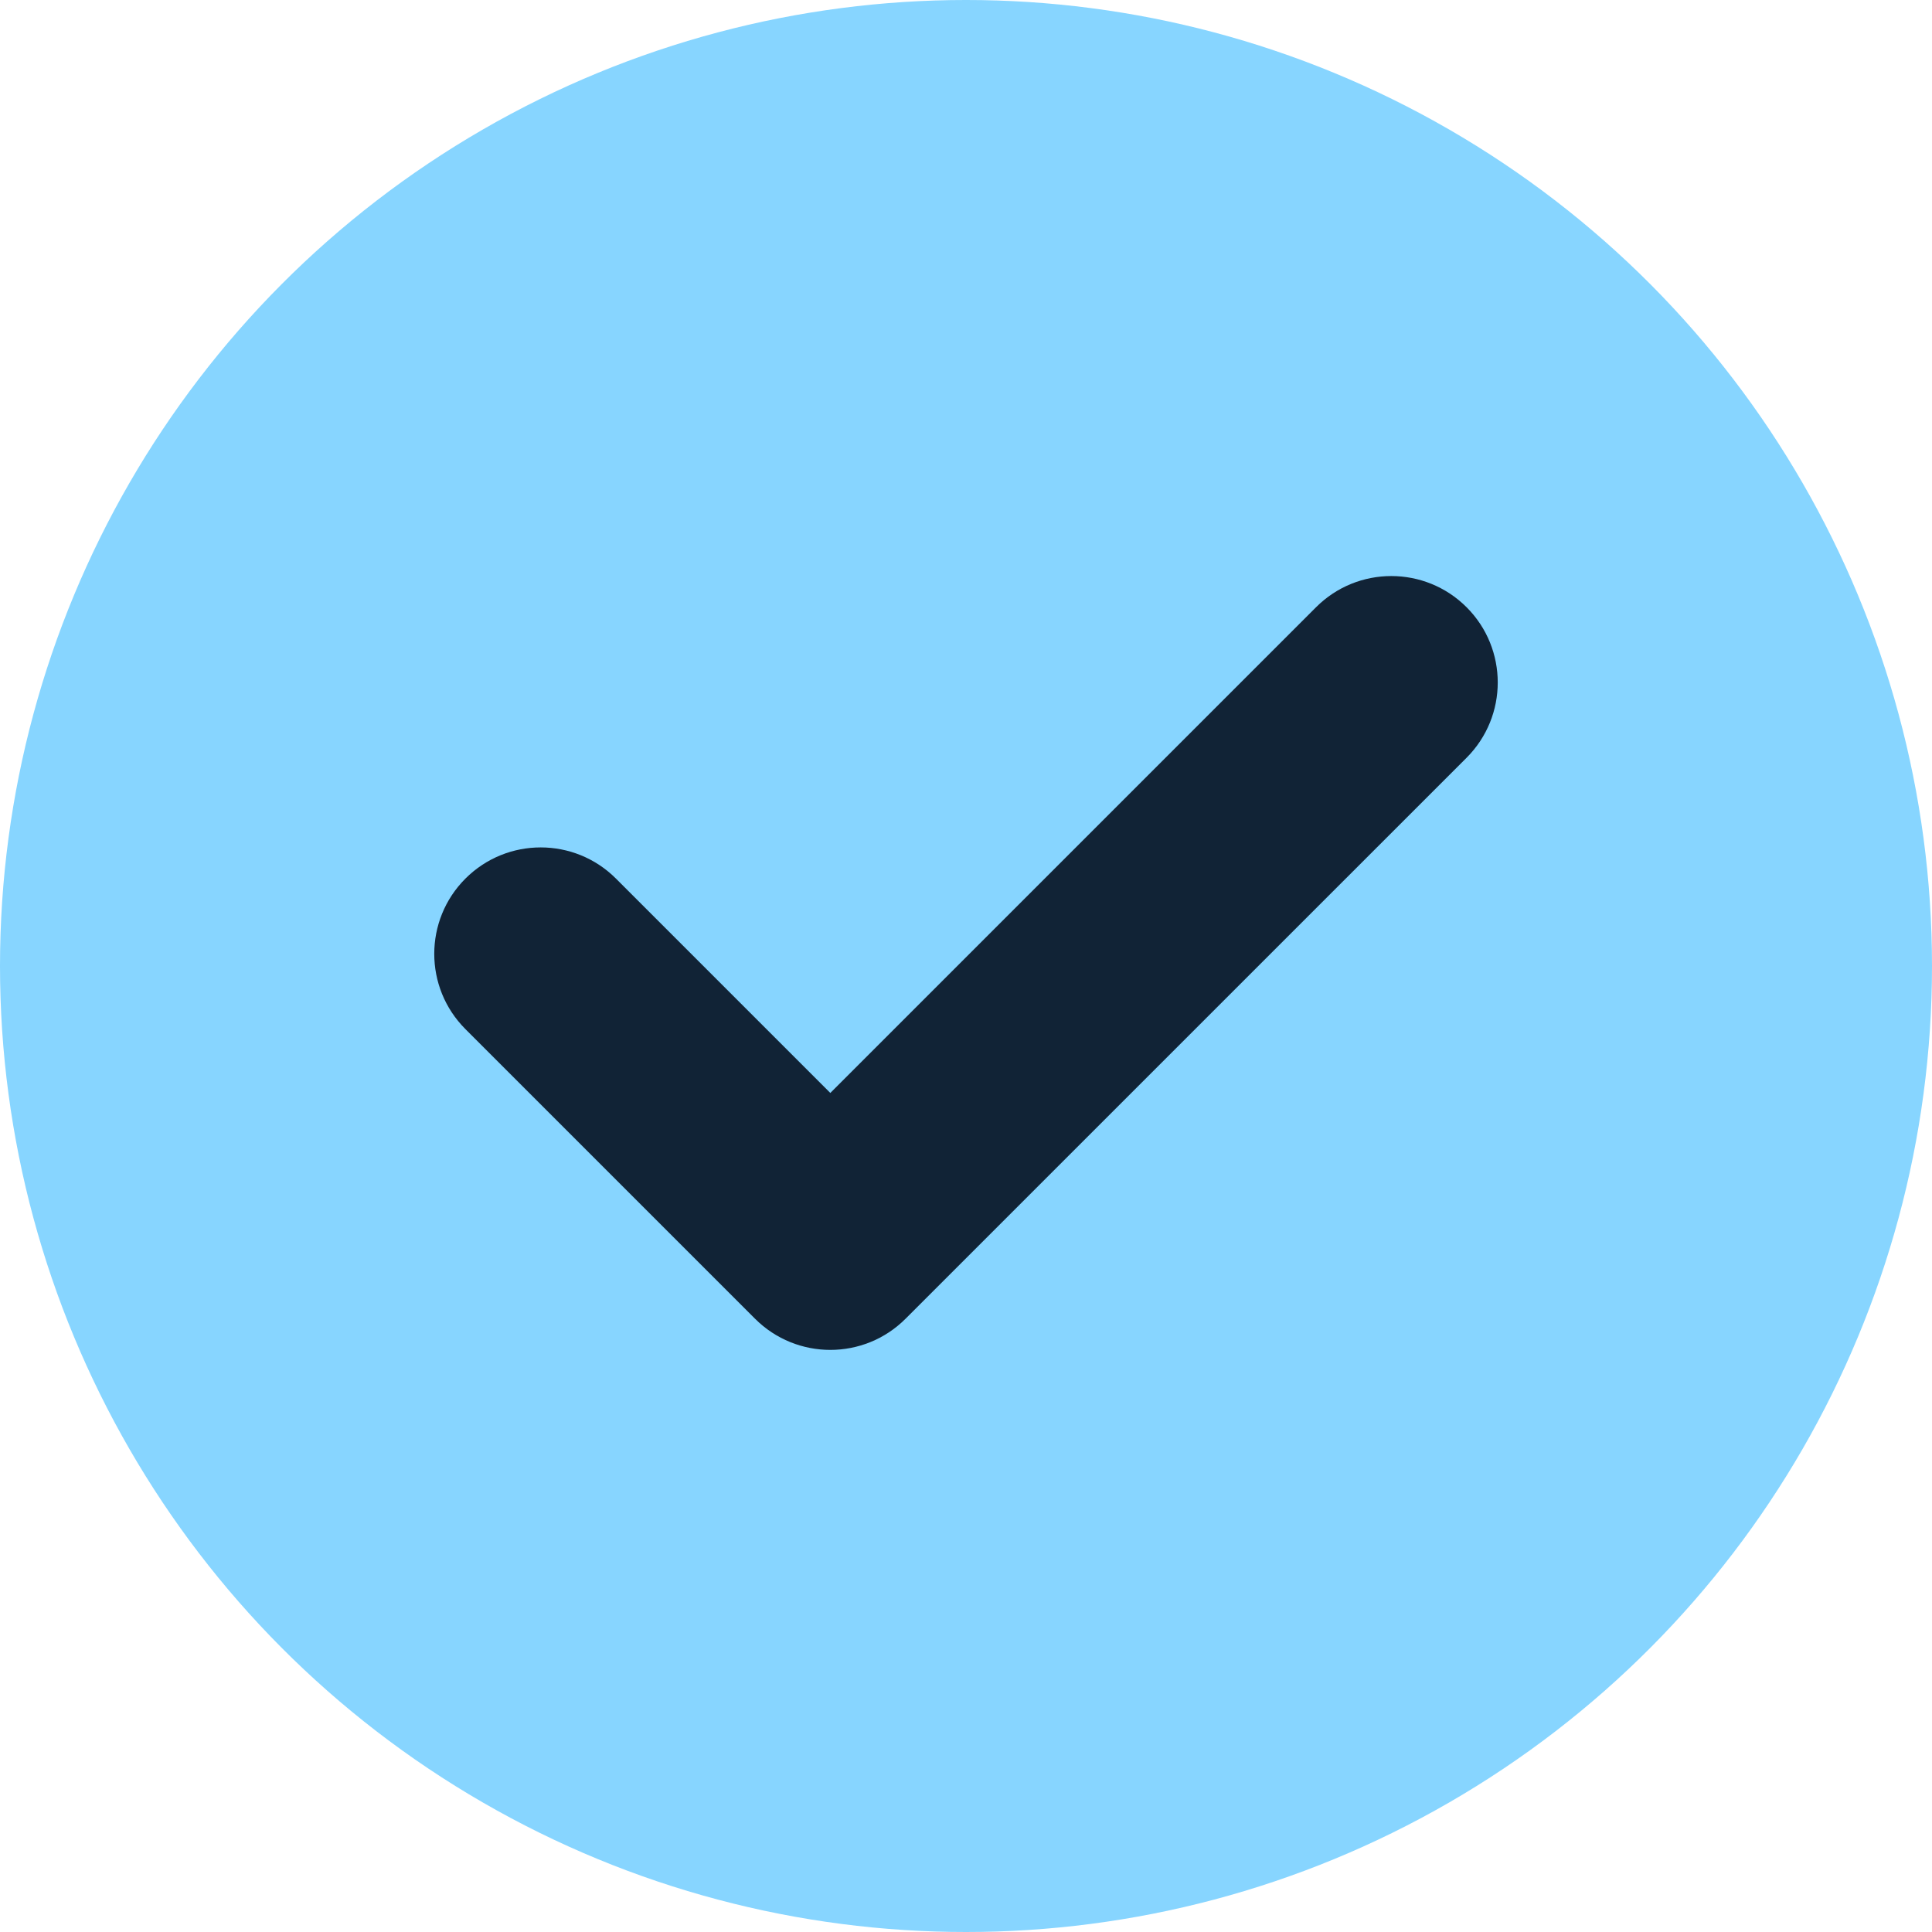 <?xml version="1.0" encoding="UTF-8"?> <svg xmlns="http://www.w3.org/2000/svg" width="218" height="218" viewBox="0 0 218 218" fill="none"> <circle cx="109" cy="109" r="109" fill="#87D5FF"></circle> <path d="M165.485 85.501L102.18 148.801C97.492 153.49 89.888 153.49 85.196 148.801L52.517 116.121C47.828 111.432 47.828 103.827 52.517 99.137C57.208 94.447 64.811 94.447 69.5 99.135L93.69 123.326L148.5 68.516C153.19 63.826 160.795 63.83 165.483 68.516C170.172 73.206 170.172 80.809 165.485 85.501Z" fill="#112336"></path> </svg> 